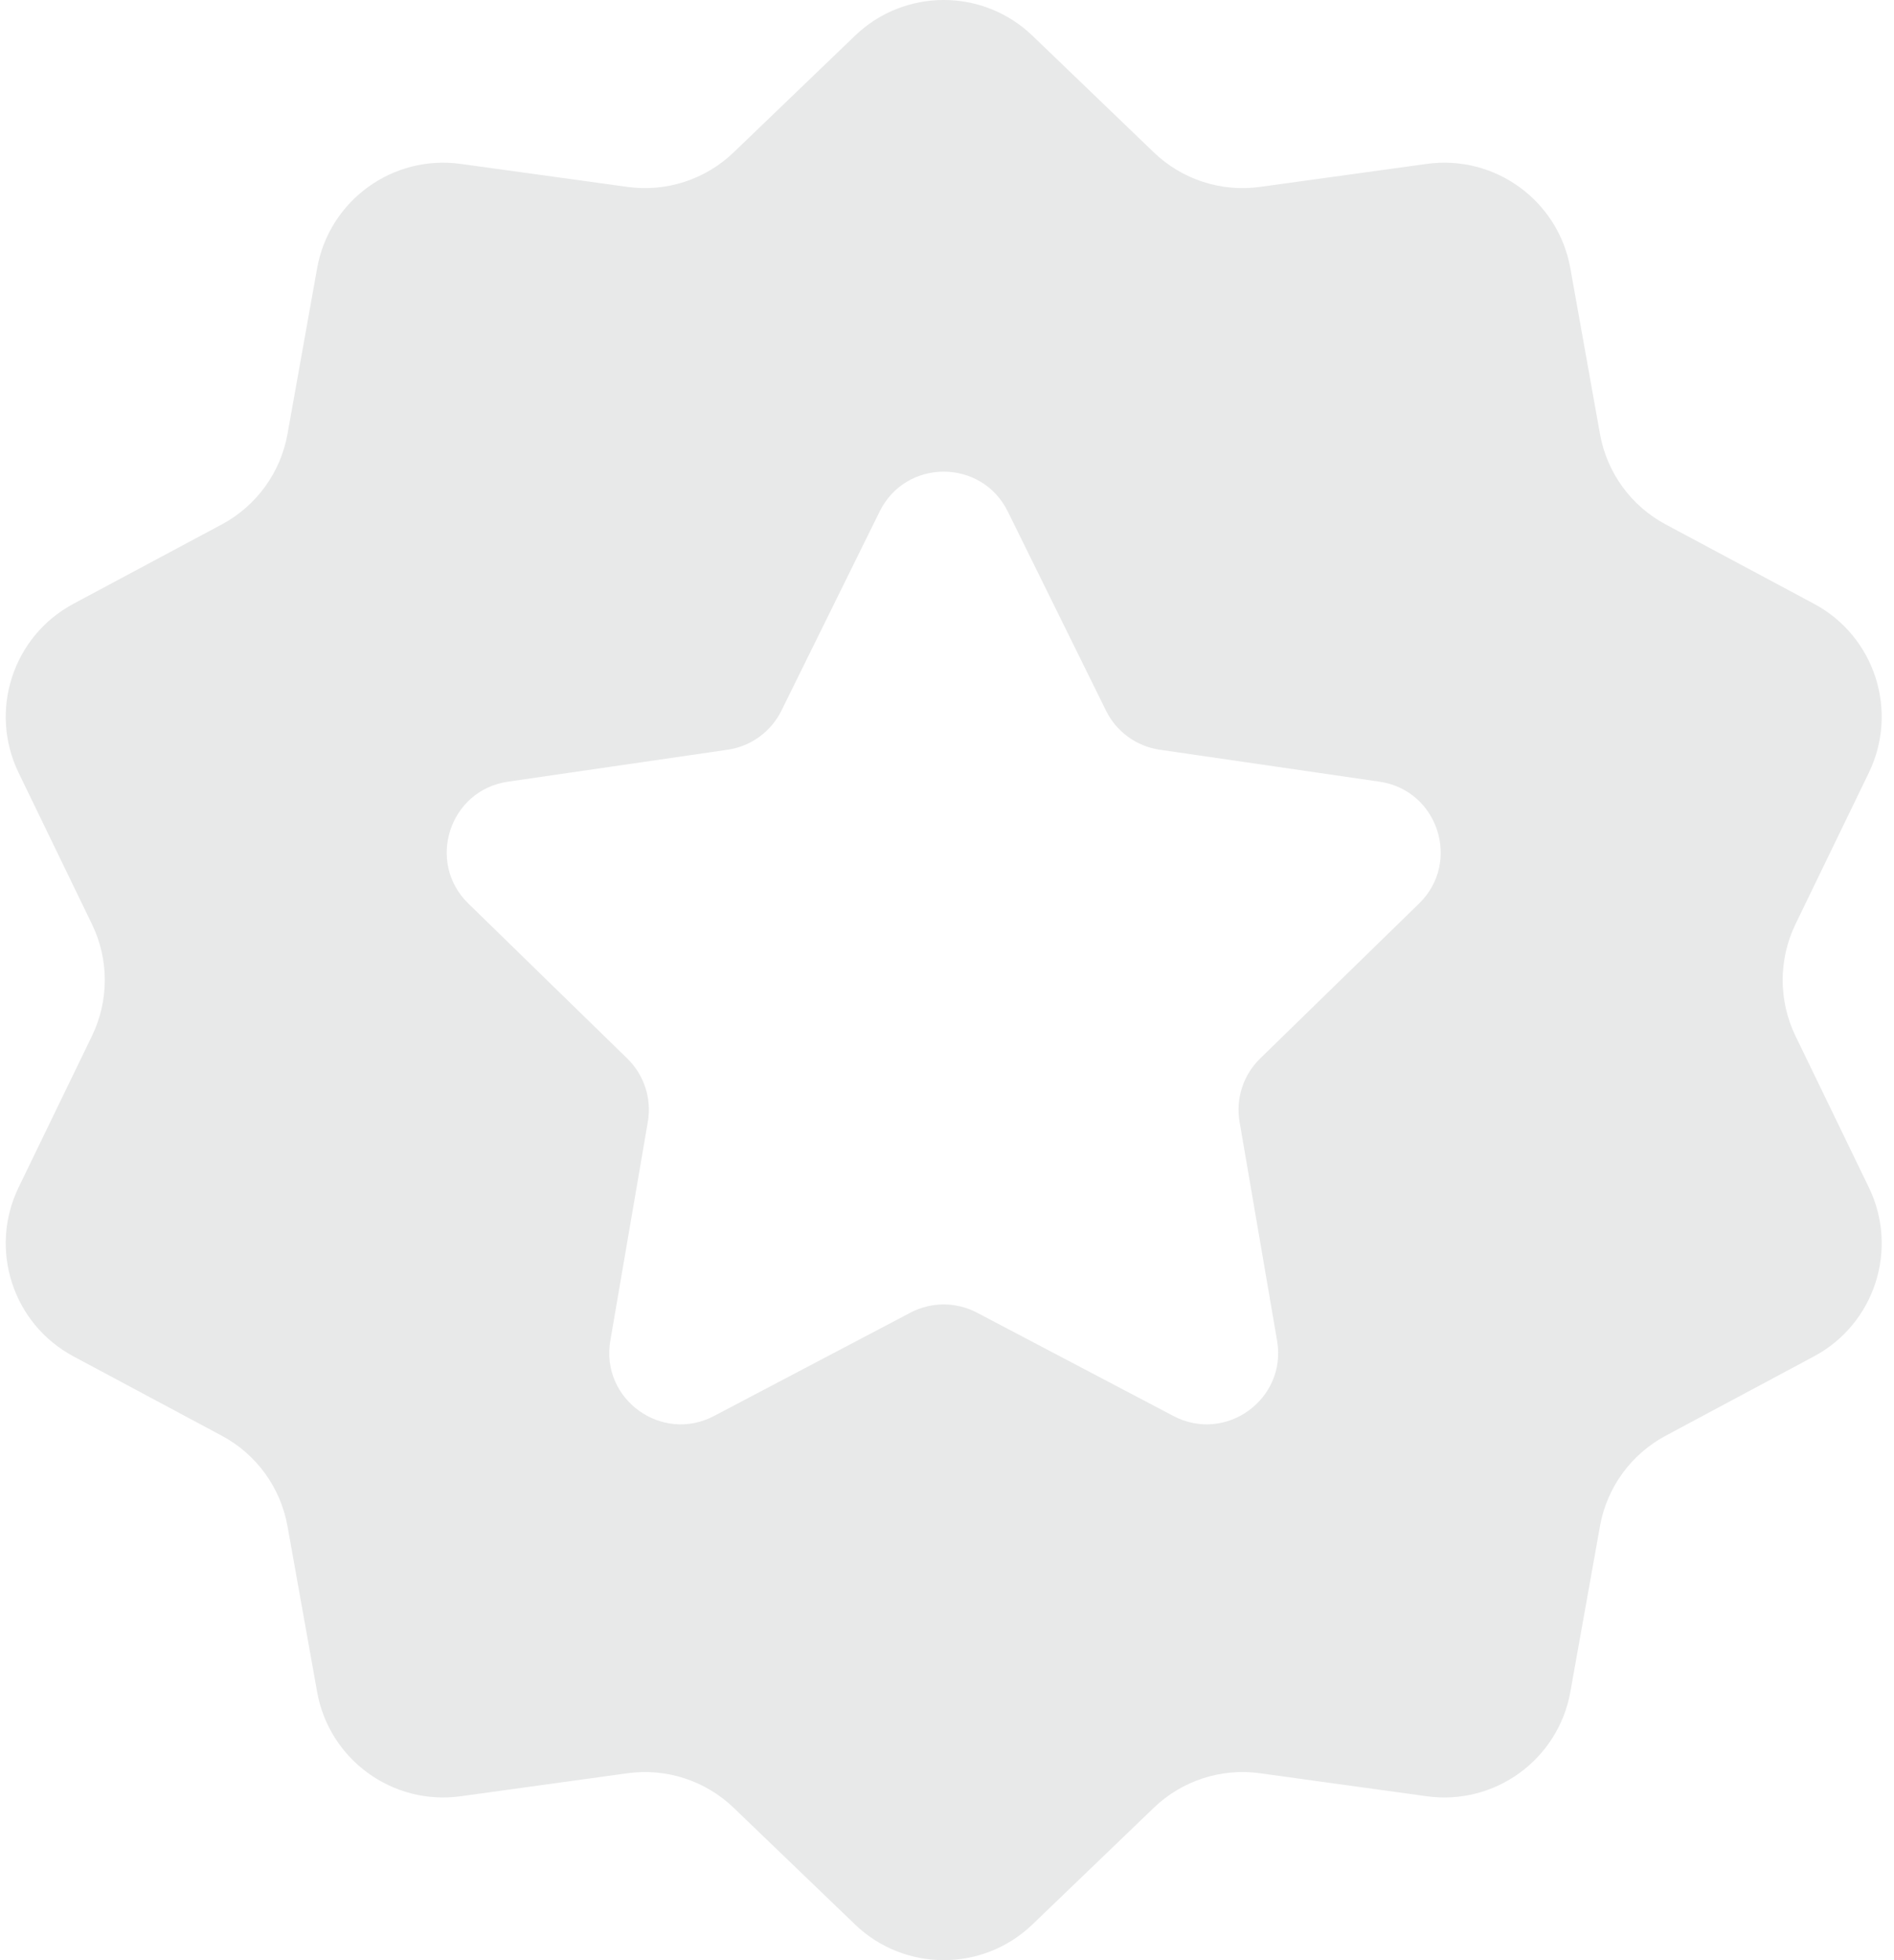 <svg width="58" height="60" viewBox="0 0 58 60" fill="none" xmlns="http://www.w3.org/2000/svg">
<g id="Frame 1116606457">
<path id="Vector" d="M57.23 23.652C58.149 21.757 57.407 19.475 55.55 18.482L51.007 16.052C49.947 15.486 49.207 14.465 48.996 13.284L48.089 8.212C47.718 6.139 45.776 4.729 43.691 5.017L38.587 5.721C37.397 5.886 36.198 5.496 35.333 4.664L31.618 1.094C30.099 -0.365 27.7 -0.365 26.182 1.094L22.467 4.664C21.601 5.496 20.402 5.886 19.212 5.721L14.108 5.017C12.023 4.729 10.081 6.139 9.711 8.212L8.804 13.284C8.593 14.466 7.851 15.486 6.793 16.052L2.249 18.482C0.392 19.475 -0.349 21.757 0.569 23.652L2.816 28.289C3.34 29.369 3.34 30.63 2.816 31.711L0.569 36.347C-0.349 38.243 0.392 40.525 2.249 41.518L6.793 43.948C7.852 44.514 8.593 45.535 8.804 46.716L9.711 51.788C10.081 53.861 12.023 55.271 14.108 54.983L19.212 54.279C20.402 54.114 21.601 54.504 22.467 55.336L26.182 58.906C27.7 60.365 30.099 60.365 31.618 58.906L35.333 55.336C36.198 54.504 37.397 54.114 38.587 54.279L43.691 54.983C45.776 55.271 47.718 53.861 48.089 51.788L48.996 46.716C49.207 45.533 49.949 44.514 51.007 43.948L55.55 41.518C57.407 40.525 58.149 38.243 57.23 36.347L54.983 31.711C54.46 30.631 54.46 29.37 54.983 28.289L57.23 23.652ZM43.456 27.657L38.588 32.402C38.073 32.905 37.837 33.629 37.959 34.337L39.108 41.038C39.415 42.824 37.539 44.187 35.935 43.344L29.917 40.18C29.28 39.845 28.518 39.845 27.881 40.18L21.864 43.344C20.259 44.187 18.384 42.824 18.69 41.038L19.839 34.337C19.961 33.628 19.726 32.904 19.21 32.402L14.342 27.657C13.044 26.392 13.761 24.187 15.555 23.927L22.283 22.949C22.995 22.846 23.611 22.398 23.93 21.752L26.938 15.656C27.741 14.031 30.058 14.031 30.861 15.656L33.869 21.752C34.187 22.398 34.803 22.846 35.516 22.949L42.244 23.927C44.038 24.187 44.755 26.392 43.456 27.657Z" fill="#E8E9E9"/>
</g>
</svg>
